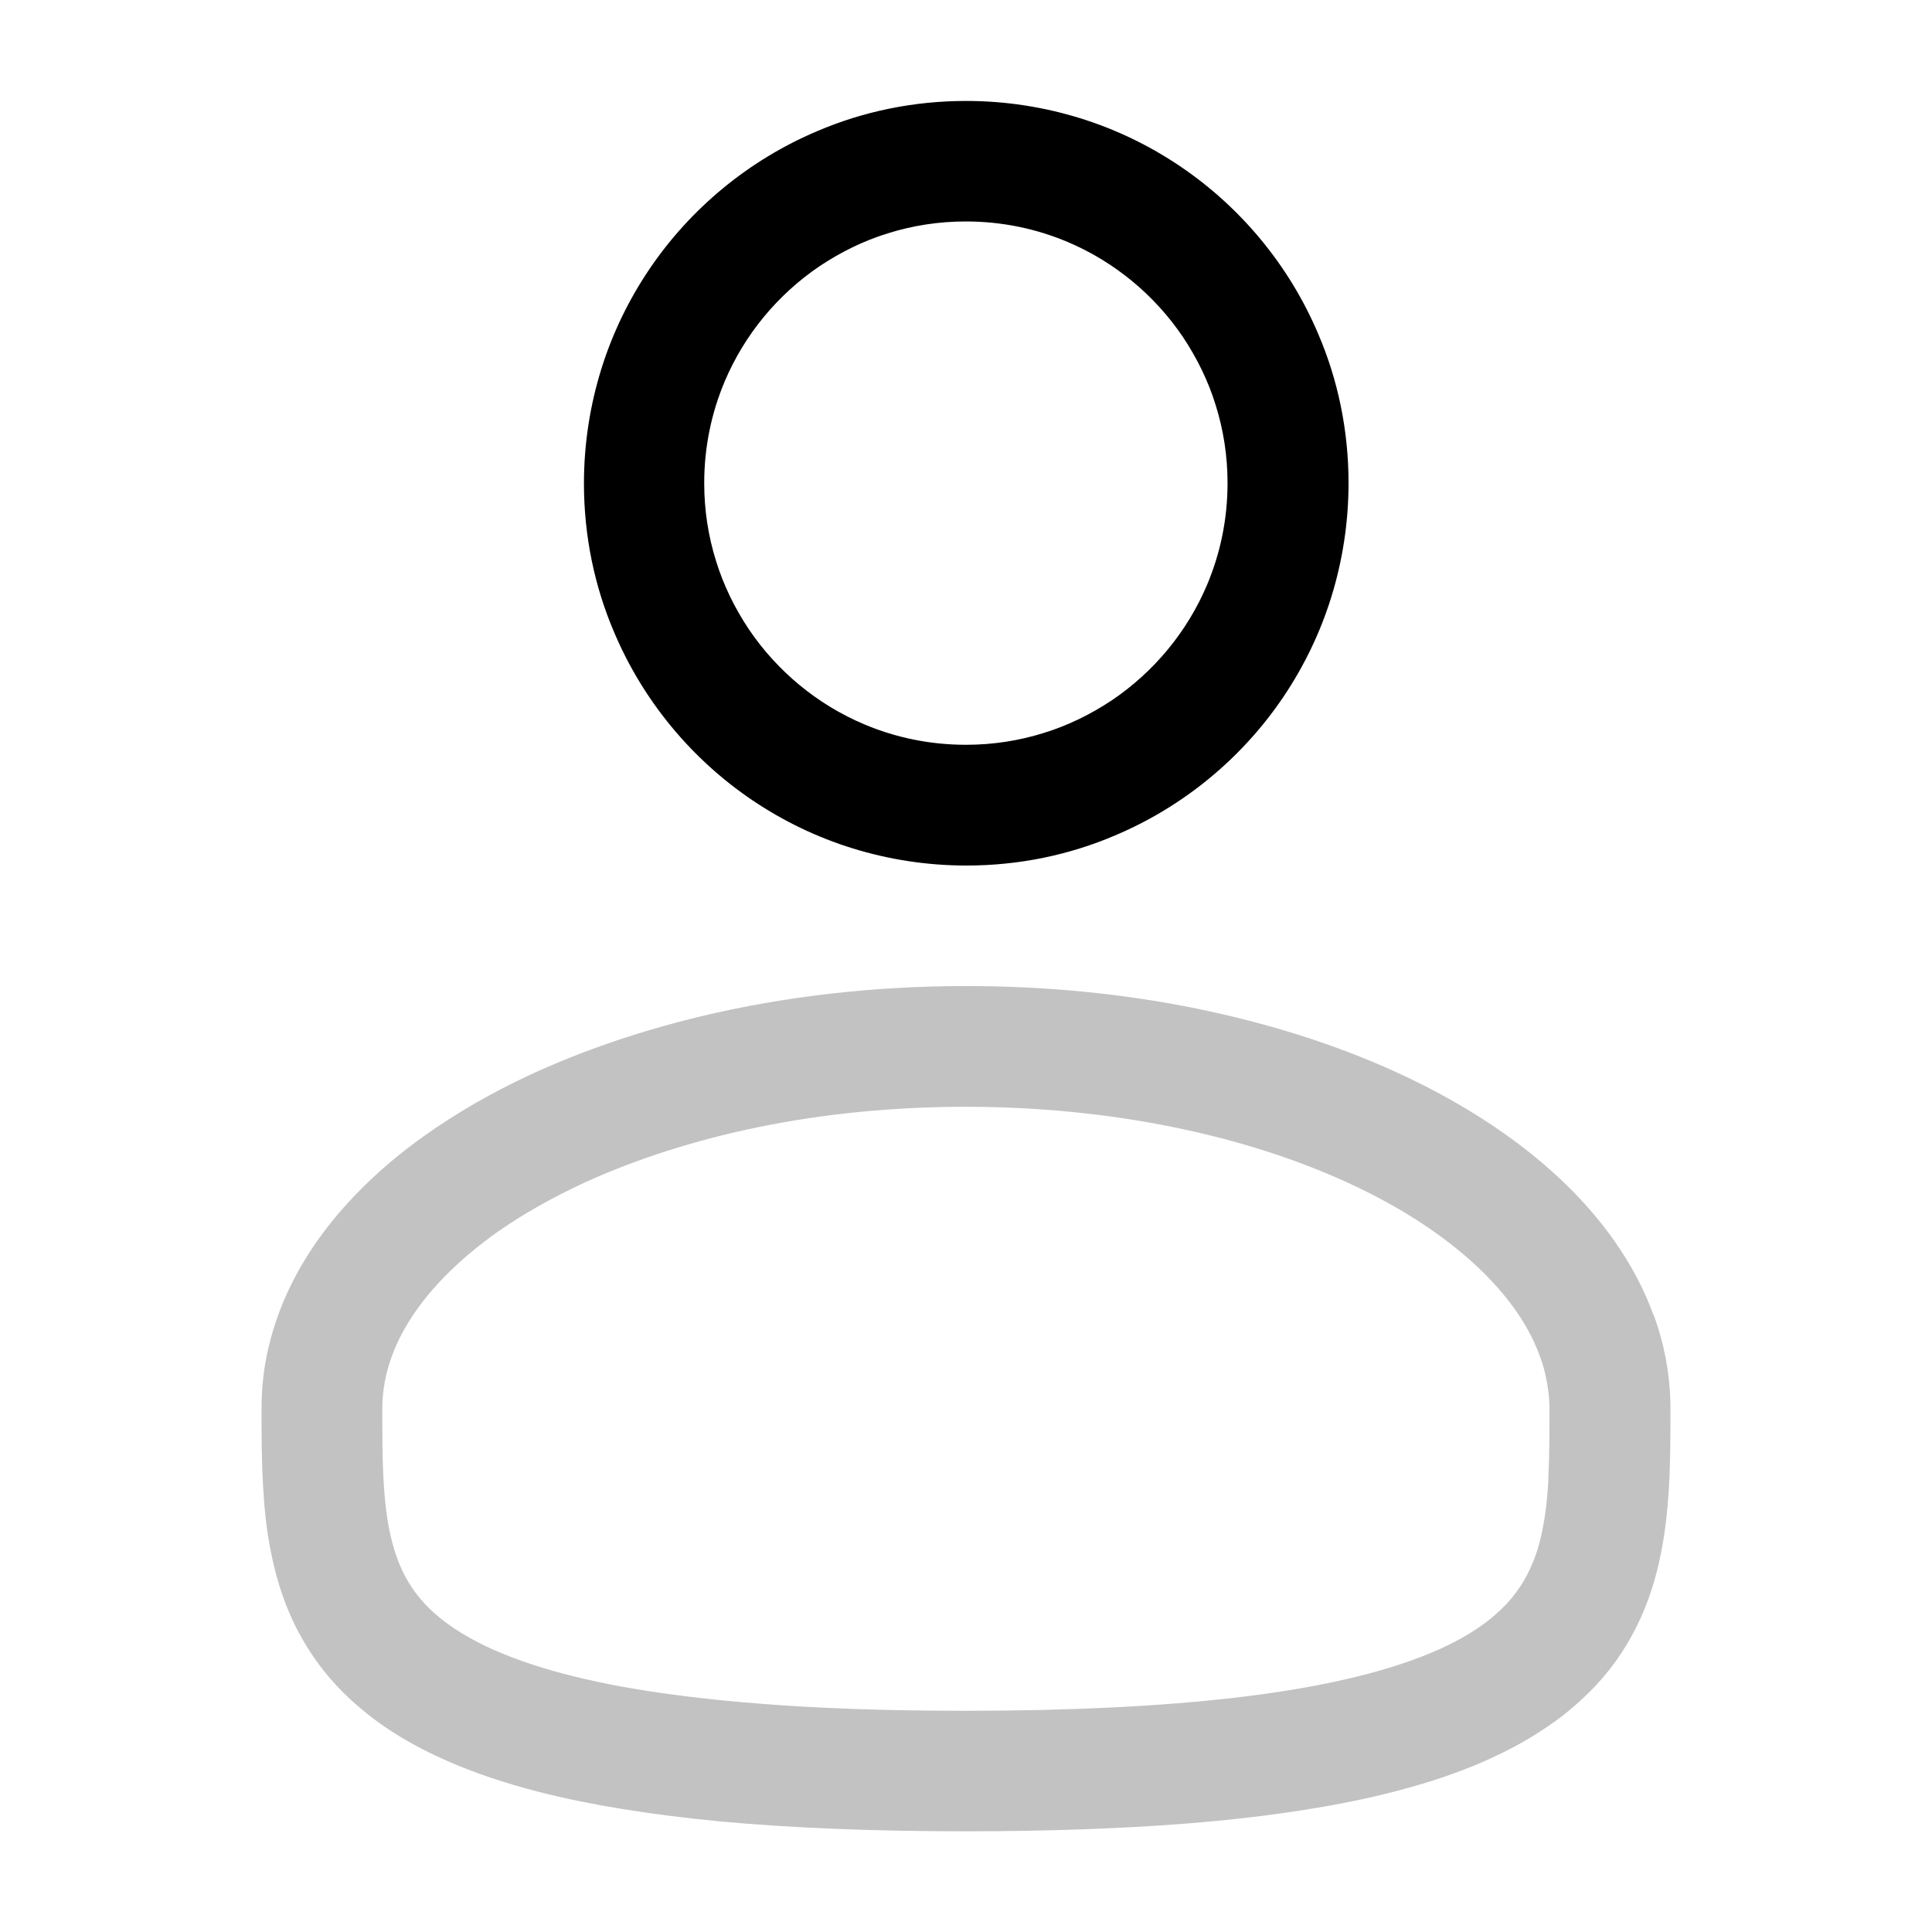 <svg xmlns="http://www.w3.org/2000/svg" viewBox="0 0 800 800">
    <path d="M545.9 138.4c-12-28.4-32.1-52.6-57.3-69.6-12.6-8.5-26.6-15.3-41.5-19.9s-30.7-7.1-47.1-7.1c-21.8 0-42.7 4.4-61.6 12.5-28.4 12-52.6 32.1-69.6 57.3-8.5 12.6-15.3 26.6-19.9 41.5s-7.1 30.7-7.1 47.1c0 21.8 4.4 42.7 12.5 61.6 12 28.4 32.1 52.6 57.3 69.6 12.6 8.5 26.6 15.3 41.5 19.9s30.7 7.1 47.1 7.1c21.8 0 42.7-4.4 61.6-12.5 28.4-12 52.6-32.1 69.6-57.3 8.5-12.6 15.3-26.6 19.9-41.5s7.1-30.7 7.1-47.1c0-21.8-4.4-42.7-12.5-61.6m-46.1 103.8c-8.2 19.4-22 36-39.3 47.7-8.7 5.8-18.2 10.5-28.3 13.6-10.2 3.2-21 4.9-32.2 4.9-15 0-29.2-3-42.2-8.5-19.4-8.2-36-22-47.7-39.3-5.8-8.7-10.5-18.2-13.6-28.3-3.2-10.2-4.9-21-4.9-32.2 0-15 3-29.2 8.5-42.2 8.2-19.4 22-36 39.3-47.7 8.7-5.8 18.2-10.5 28.3-13.6 10.2-3.2 21-4.9 32.2-4.9 15 0 29.2 3 42.2 8.5 19.4 8.2 36 22 47.7 39.3 5.8 8.7 10.5 18.2 13.6 28.3 3.2 10.2 4.9 21 4.9 32.2 0 15-3 29.2-8.5 42.2"/>
    <path fill-opacity=".24" d="M684.7 544.6c-3.9-10.8-9.4-21-16.1-30.6-11.7-16.7-27.2-31.5-45.4-44.4-13.7-9.7-28.9-18.3-45.4-25.8-24.8-11.3-52.6-20.1-82.5-26.2s-62-9.3-95.3-9.3c-38.7 0-75.7 4.4-109.6 12.5-25.4 6.1-49.1 14.2-70.6 24.1-16.1 7.5-30.9 16-44.2 25.5-10 7.1-19.1 14.8-27.2 23.1-12.2 12.4-22.2 26.2-29.2 41.3-3.5 7.5-6.2 15.4-8.1 23.5s-2.8 16.5-2.8 24.9c0 10.4 0 20.9.6 31.6.5 9.3 1.4 18.8 3.4 28.4 1.7 8.4 4.1 16.8 7.7 25.1 3.1 7.2 7.2 14.4 12.2 21.1 4.4 5.9 9.6 11.5 15.5 16.6 10.3 9.1 22.9 16.8 37.8 23.3 11.2 4.9 23.7 9.1 37.7 12.7 21.1 5.4 45.8 9.4 74.9 12.2 29.2 2.7 62.8 4.1 101.9 4.1 33.9 0 63.7-1.1 90-3.1 23-1.8 43.4-4.4 61.5-7.7 15.9-2.9 30-6.4 42.7-10.5 11.1-3.6 21.1-7.7 30.1-12.3 7.9-4 15-8.5 21.5-13.3 5.6-4.3 10.7-8.9 15.2-13.7 7.9-8.5 13.9-17.9 18.3-27.6 3.3-7.3 5.7-14.7 7.4-22 2.6-11.1 3.8-22 4.4-32.8s.6-21.4.6-31.9c0-13.4-2.4-26.5-6.9-38.8zm-43.5 67.6c-.4 7.7-1.2 14.8-2.5 21.2-1.1 5.6-2.6 10.5-4.6 15-1.7 4-3.8 7.6-6.4 11.1-2.3 3.1-5 6-8.4 9-2.9 2.6-6.4 5.1-10.5 7.7-7.2 4.4-16.3 8.7-28 12.6-17.5 5.9-40.7 10.9-70.5 14.3s-66.2 5.3-110.3 5.3c-32.8 0-61.3-1-86.1-3-21.6-1.7-40.3-4.1-56.4-7-14.1-2.6-26.1-5.6-36.3-8.9-8.9-2.9-16.5-6-22.8-9.2-5.5-2.8-10.1-5.7-14-8.6-3.4-2.6-6.2-5.1-8.6-7.7-4.2-4.6-7.2-9.2-9.6-14.5-1.8-3.9-3.2-8.2-4.3-12.9-1.7-7-2.6-15.1-3.1-24s-.5-18.7-.5-29.2c0-7.3 1.3-14.5 3.9-21.7 2.3-6.3 5.6-12.6 10.1-19 7.8-11.1 19-22.1 33.3-32.3 10.8-7.6 23.3-14.7 37.3-21.1 21-9.5 45.2-17.3 71.7-22.7s55.3-8.3 85.4-8.3c34.9 0 68.1 4 98 11.1 22.4 5.3 43 12.4 61.1 20.8 13.6 6.3 25.7 13.3 36.1 20.8 7.8 5.6 14.7 11.5 20.6 17.5 8.8 9 15.3 18.2 19.5 27.4 2.1 4.6 3.7 9.1 4.7 13.7s1.6 9.1 1.6 13.8c0 10.4 0 20.1-.5 28.9z"/>
</svg>
